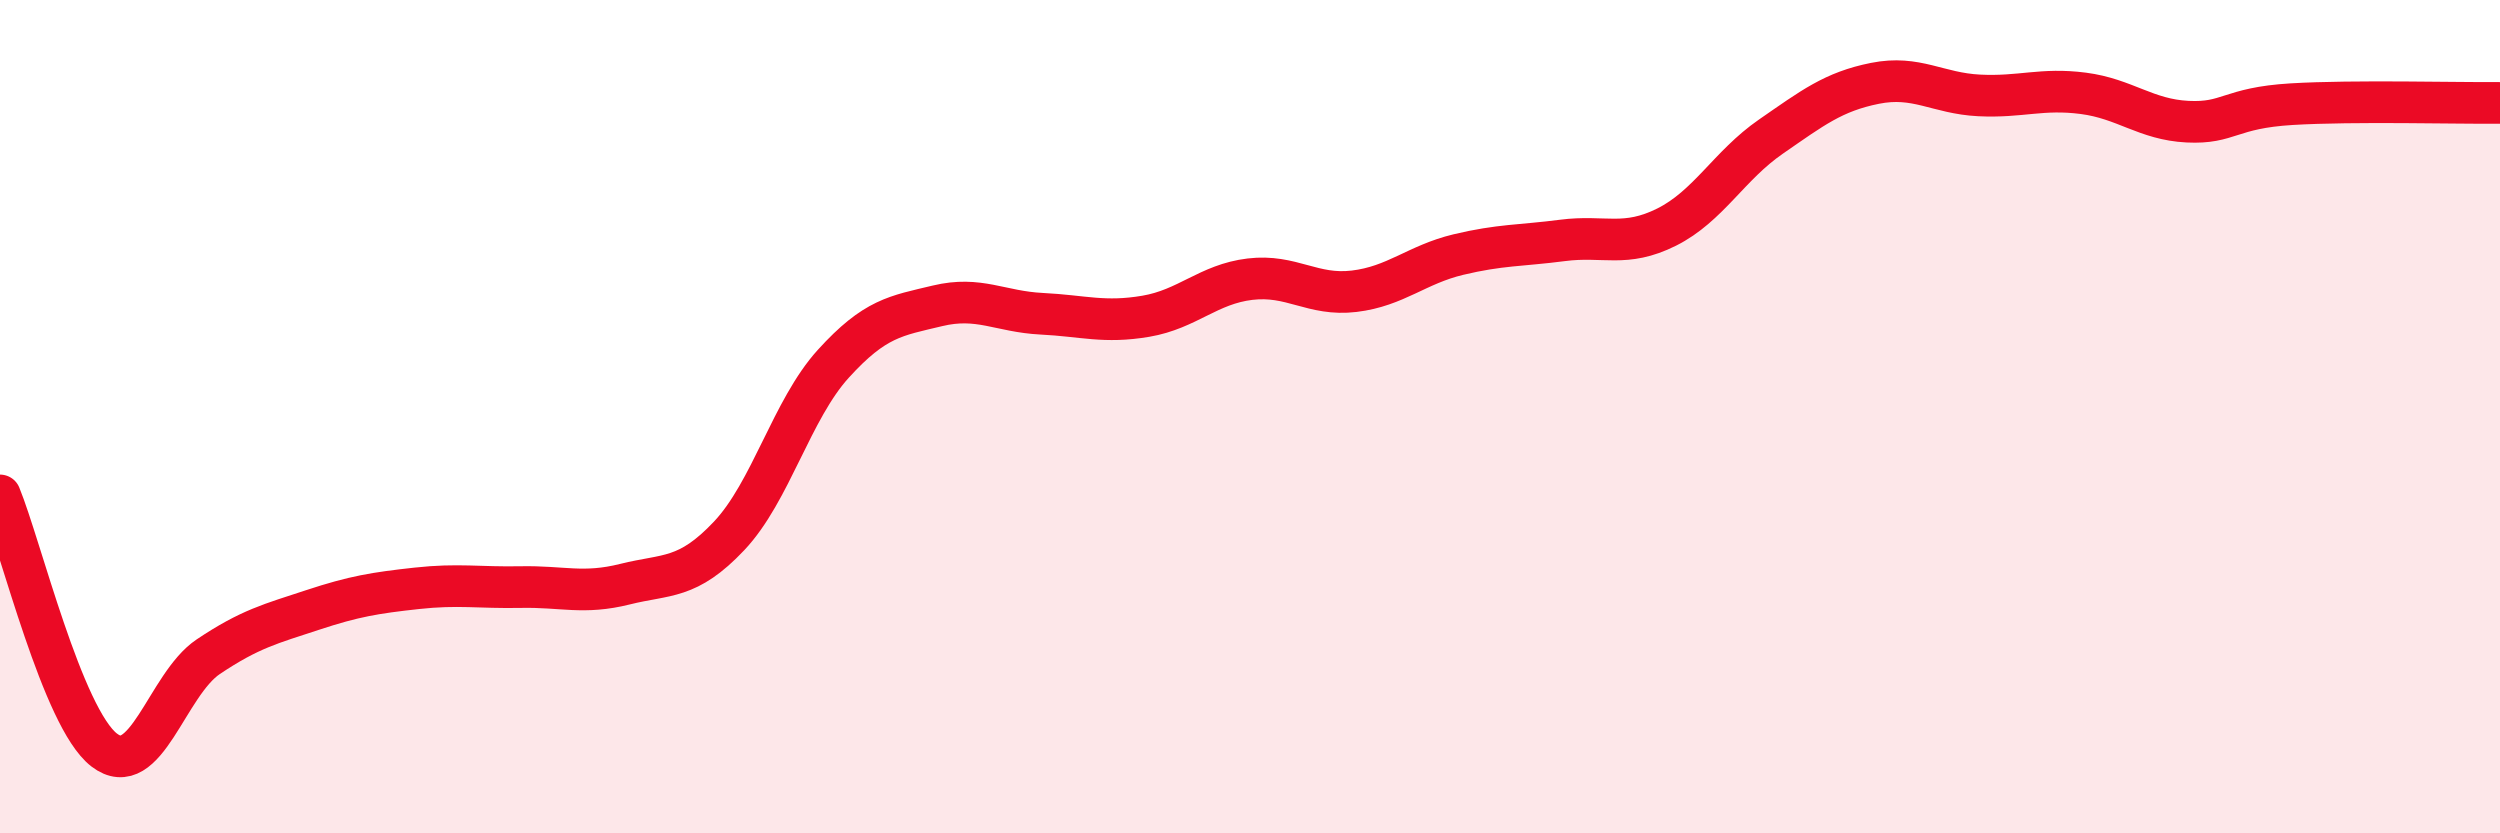 
    <svg width="60" height="20" viewBox="0 0 60 20" xmlns="http://www.w3.org/2000/svg">
      <path
        d="M 0,11.89 C 0.5,13.11 1.5,17.23 2.5,18 C 3.5,18.77 4,16.43 5,15.76 C 6,15.09 6.5,14.97 7.5,14.64 C 8.5,14.31 9,14.23 10,14.12 C 11,14.01 11.5,14.11 12.5,14.09 C 13.5,14.07 14,14.27 15,14.02 C 16,13.77 16.5,13.92 17.5,12.86 C 18.5,11.8 19,9.83 20,8.73 C 21,7.63 21.5,7.58 22.5,7.34 C 23.5,7.1 24,7.48 25,7.53 C 26,7.58 26.5,7.76 27.5,7.59 C 28.5,7.42 29,6.82 30,6.7 C 31,6.58 31.5,7.11 32.5,6.99 C 33.5,6.87 34,6.35 35,6.11 C 36,5.87 36.5,5.9 37.5,5.77 C 38.5,5.64 39,5.95 40,5.45 C 41,4.95 41.5,3.97 42.5,3.28 C 43.5,2.59 44,2.2 45,2 C 46,1.8 46.5,2.24 47.5,2.29 C 48.5,2.34 49,2.11 50,2.24 C 51,2.37 51.5,2.87 52.5,2.92 C 53.5,2.97 53.5,2.59 55,2.5 C 56.5,2.41 59,2.48 60,2.47L60 20L0 20Z"
        fill="#EB0A25"
        opacity="0.1"
        stroke-linecap="round"
        stroke-linejoin="round"
      />
      <path
        d="M 0,11.89 C 0.5,13.11 1.5,17.23 2.5,18 C 3.5,18.77 4,16.43 5,15.76 C 6,15.09 6.5,14.97 7.5,14.64 C 8.5,14.31 9,14.23 10,14.12 C 11,14.01 11.5,14.11 12.5,14.09 C 13.5,14.07 14,14.27 15,14.02 C 16,13.77 16.5,13.92 17.5,12.86 C 18.5,11.8 19,9.83 20,8.73 C 21,7.63 21.5,7.58 22.5,7.34 C 23.5,7.1 24,7.48 25,7.53 C 26,7.58 26.5,7.76 27.5,7.59 C 28.5,7.42 29,6.82 30,6.7 C 31,6.58 31.5,7.11 32.5,6.99 C 33.5,6.87 34,6.35 35,6.11 C 36,5.87 36.5,5.9 37.5,5.77 C 38.5,5.64 39,5.95 40,5.45 C 41,4.95 41.5,3.97 42.5,3.28 C 43.5,2.59 44,2.2 45,2 C 46,1.8 46.5,2.24 47.5,2.29 C 48.5,2.34 49,2.11 50,2.24 C 51,2.37 51.5,2.87 52.5,2.92 C 53.5,2.97 53.5,2.59 55,2.5 C 56.5,2.41 59,2.48 60,2.47"
        stroke="#EB0A25"
        stroke-width="1"
        fill="none"
        stroke-linecap="round"
        stroke-linejoin="round"
      />
    </svg>
  